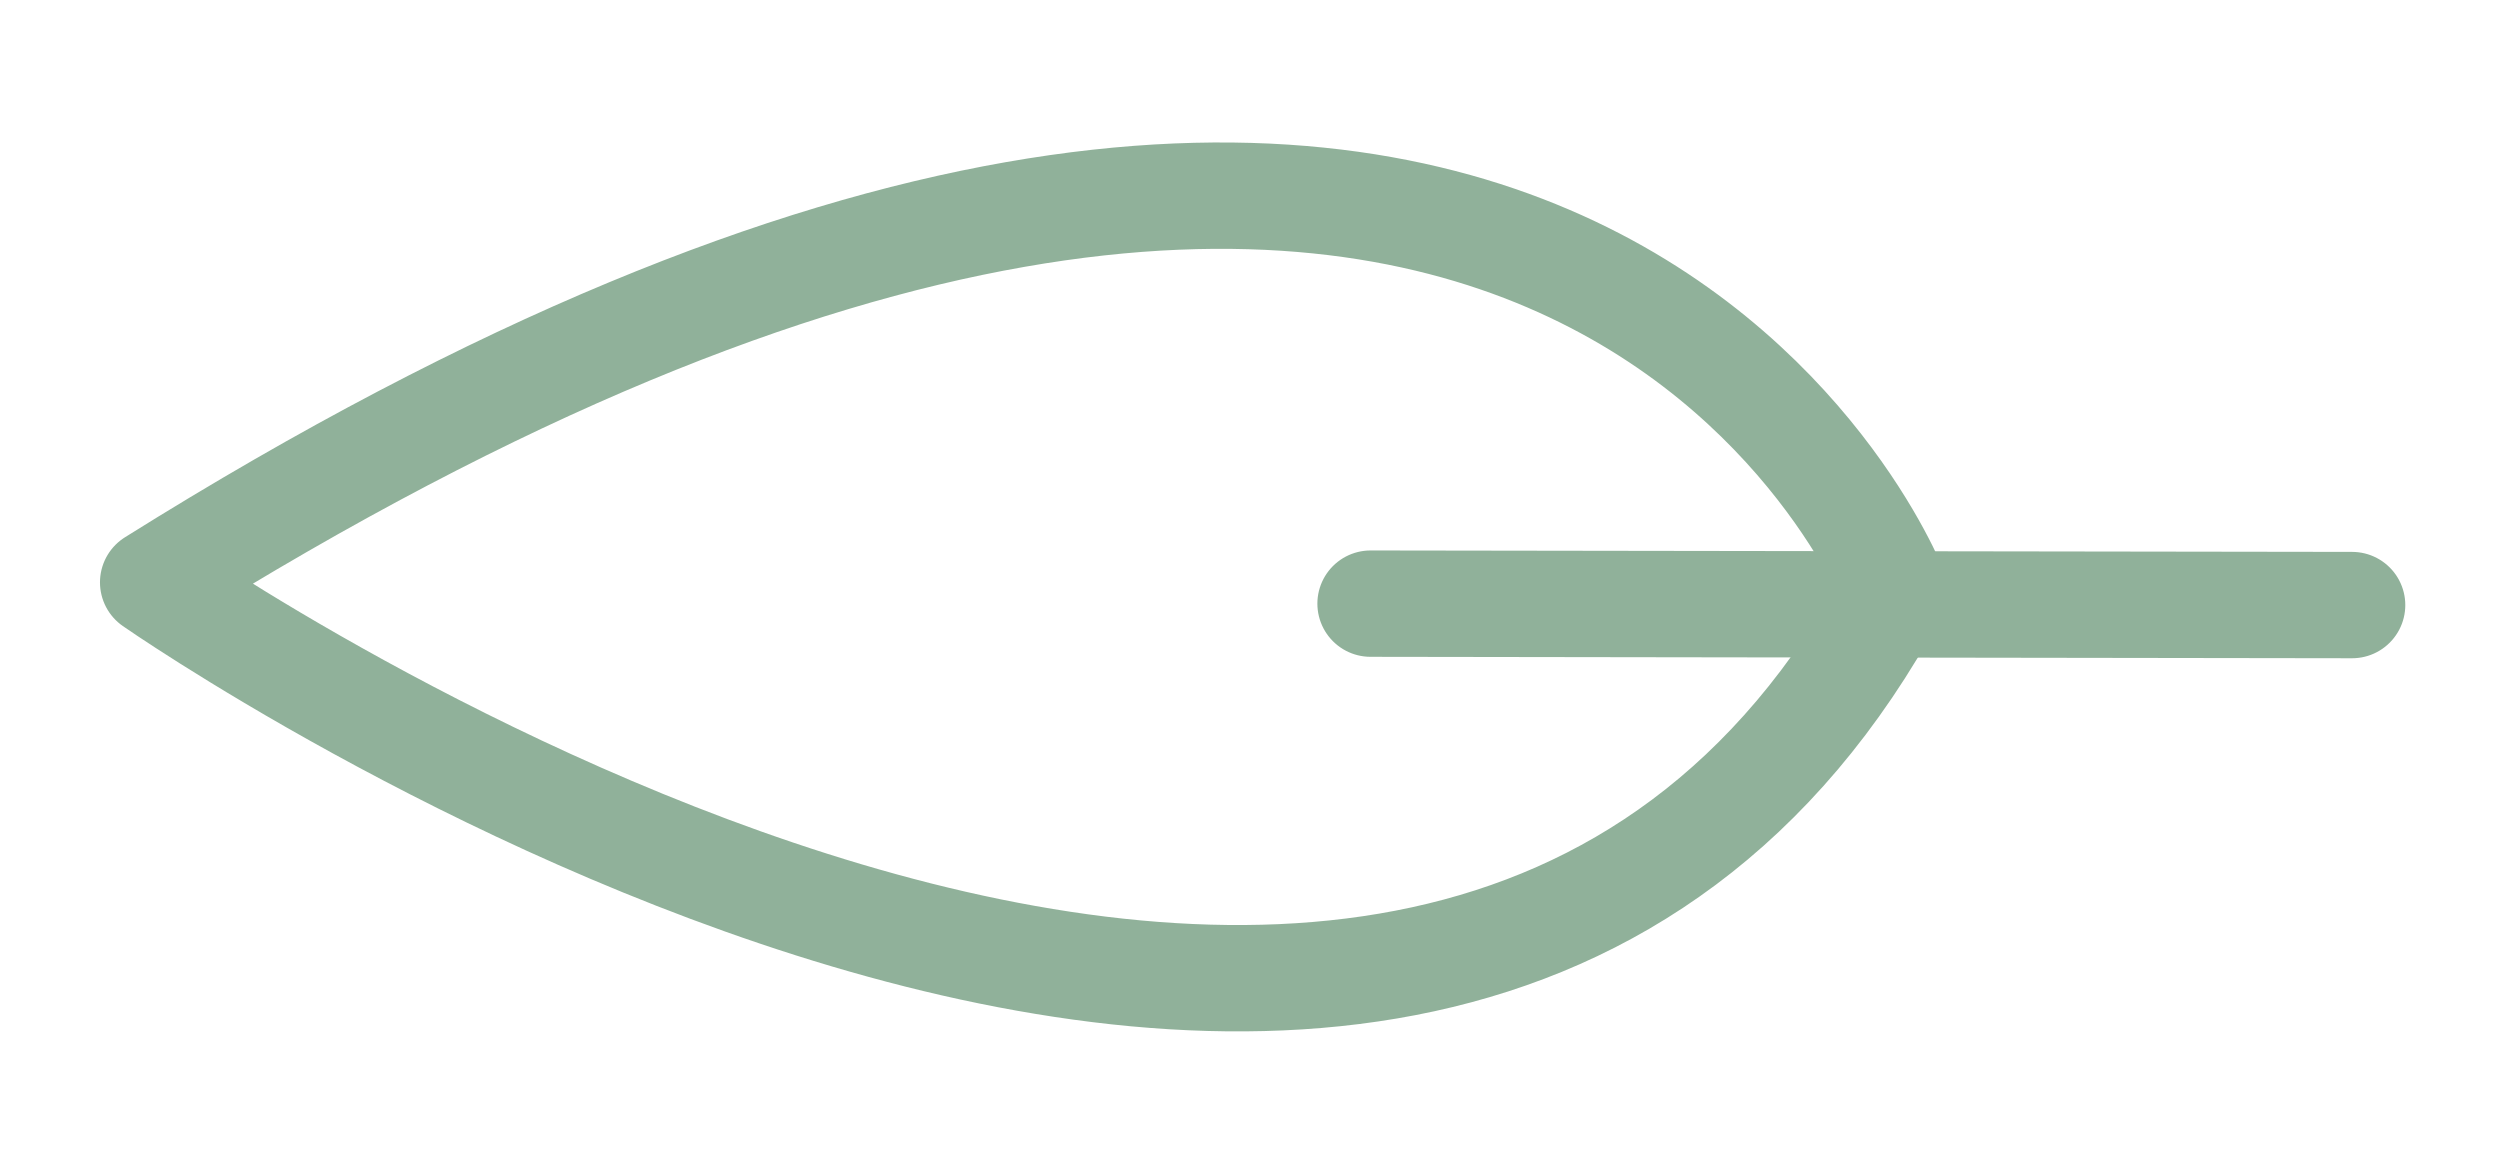 <svg xmlns:dc="http://purl.org/dc/elements/1.1/" xmlns:cc="http://creativecommons.org/ns#" xmlns:rdf="http://www.w3.org/1999/02/22-rdf-syntax-ns#" xmlns:svg="http://www.w3.org/2000/svg" xmlns="http://www.w3.org/2000/svg" viewBox="0 0 62.667 29.333" height="29.333" width="62.667" xml:space="preserve" id="svg2"><defs id="defs6"><clipPath id="clipPath18" clipPathUnits="userSpaceOnUse"><path id="path16" d="M 0,22 H 47 V 0 H 0 Z"></path></clipPath></defs><g transform="matrix(1.333,0,0,-1.333,0,29.333)" id="g10"><g id="g12"><g clip-path="url(#clipPath18)" id="g14"><g transform="translate(2.88,11.054)" id="g20"><path id="path22" style="fill:none;stroke:#90b19a;stroke-width:2;stroke-linecap:round;stroke-linejoin:round;stroke-miterlimit:10;stroke-dasharray:none;stroke-opacity:1" d="M 0,0 C 26.285,16.455 32.749,-0.16 32.749,-0.16 23.854,-16.642 0,0 0,0 Z"></path></g><g transform="translate(25.773,10.654)" id="g24"><path id="path26" style="fill:none;stroke:#90b19a;stroke-width:2;stroke-linecap:round;stroke-linejoin:round;stroke-miterlimit:10;stroke-dasharray:none;stroke-opacity:1" d="M 0,0 18.458,-0.027"></path></g></g></g></g></svg>